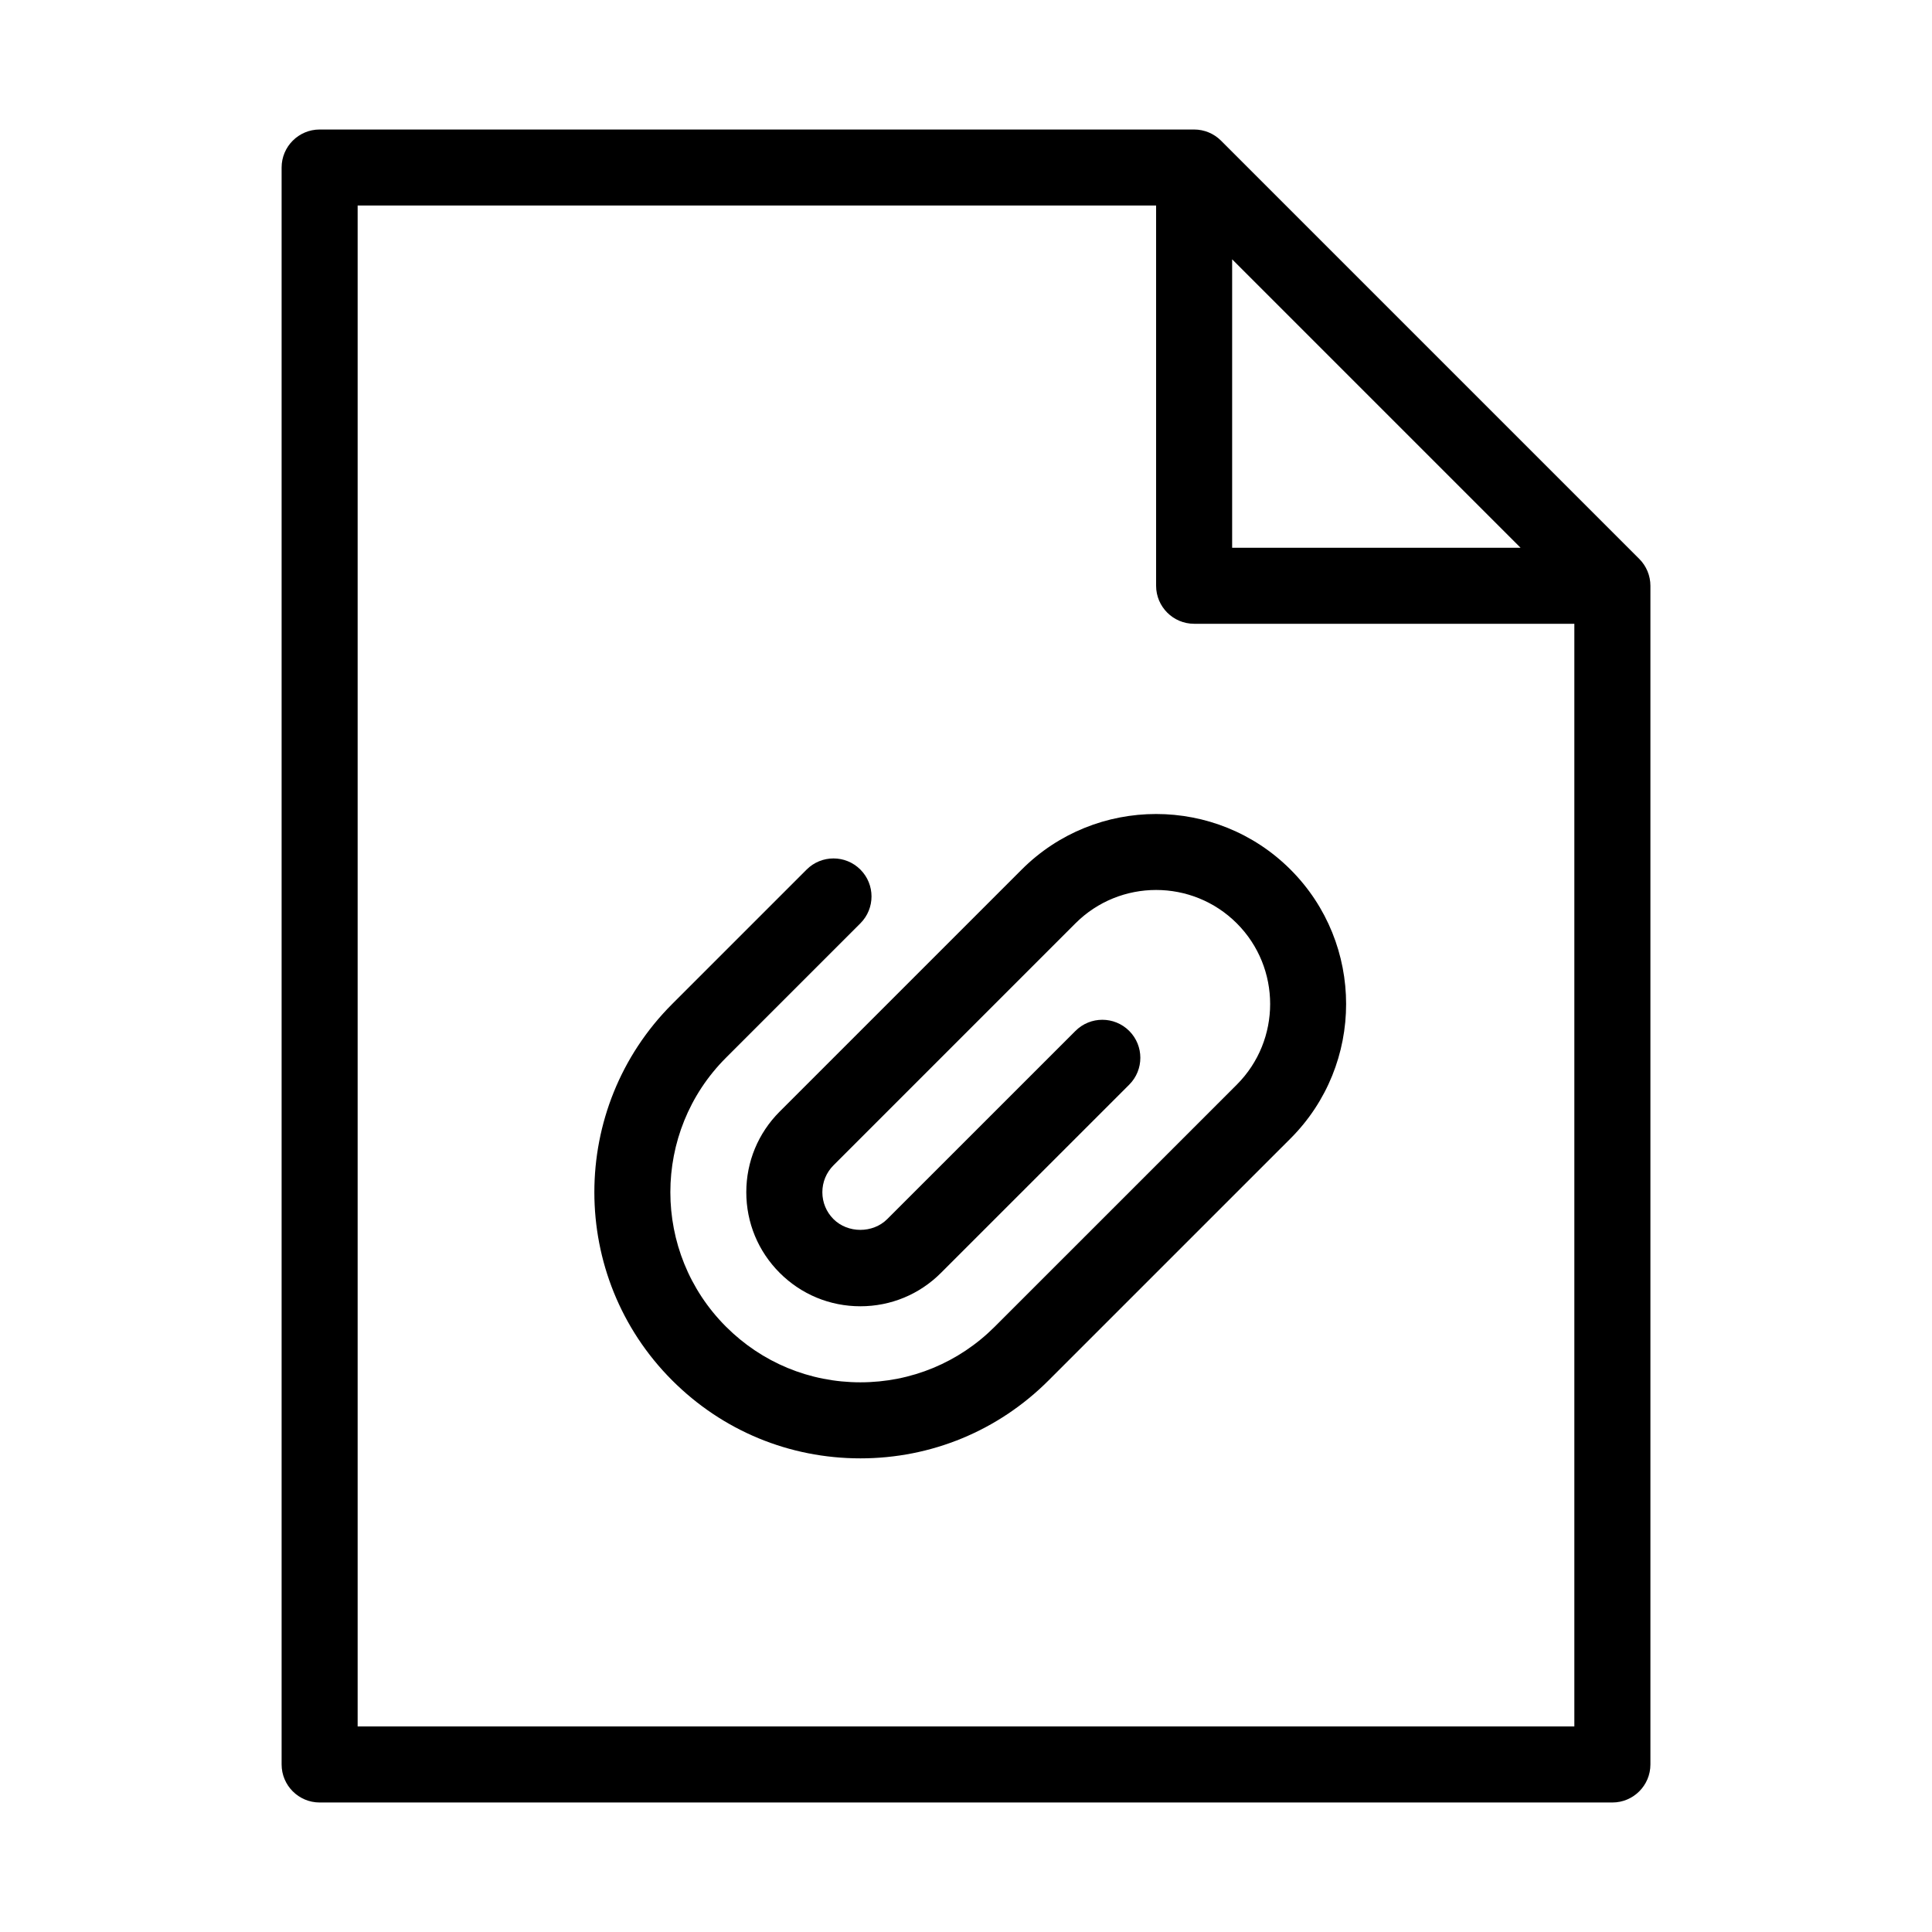 <?xml version="1.0" encoding="UTF-8"?>
<!-- Uploaded to: SVG Repo, www.svgrepo.com, Generator: SVG Repo Mixer Tools -->
<svg fill="#000000" width="800px" height="800px" version="1.1" viewBox="144 144 512 512" xmlns="http://www.w3.org/2000/svg">
 <g>
  <path d="m578.42 292.11-110.84-110.84c-1.887-1.887-4.453-2.949-7.121-2.949h-231.75c-5.562 0-10.078 4.516-10.078 10.078v423.2c0 5.562 4.516 10.078 10.078 10.078h342.59c5.562 0 10.078-4.516 10.078-10.078v-312.36c0-2.672-1.062-5.234-2.953-7.125zm-107.89-79.391 76.434 76.438h-76.434zm-231.75 388.8v-403.05h211.6v100.76c0 5.562 4.516 10.078 10.078 10.078h100.76v292.21z"/>
  <path d="m372.01 530.48c-18.844 0-36.551-7.336-49.871-20.66-27.504-27.496-27.504-72.25 0-99.75l35.625-35.625c3.93-3.934 10.316-3.934 14.246 0 3.934 3.934 3.934 10.312 0 14.246l-35.625 35.625c-19.645 19.645-19.645 51.605 0 71.254 9.516 9.516 22.168 14.758 35.625 14.758 13.457 0 26.105-5.238 35.625-14.758l64.129-64.125c11.785-11.789 11.785-30.965 0-42.754-11.793-11.789-30.969-11.785-42.754 0l-64.129 64.133c-1.898 1.906-2.949 4.434-2.949 7.125 0 2.691 1.047 5.219 2.949 7.125 3.805 3.805 10.438 3.809 14.246 0l49.879-49.871c3.934-3.934 10.312-3.934 14.246 0s3.934 10.312 0 14.246l-49.879 49.871c-5.707 5.715-13.301 8.855-21.371 8.855-8.074 0-15.668-3.144-21.375-8.855-5.707-5.707-8.852-13.301-8.852-21.371 0-8.07 3.144-15.664 8.852-21.371l64.125-64.125c19.637-19.645 51.609-19.645 71.254 0 19.637 19.645 19.637 51.605 0 71.254l-64.125 64.117c-13.32 13.32-31.035 20.656-49.871 20.656z"/>
 </g>
</svg>